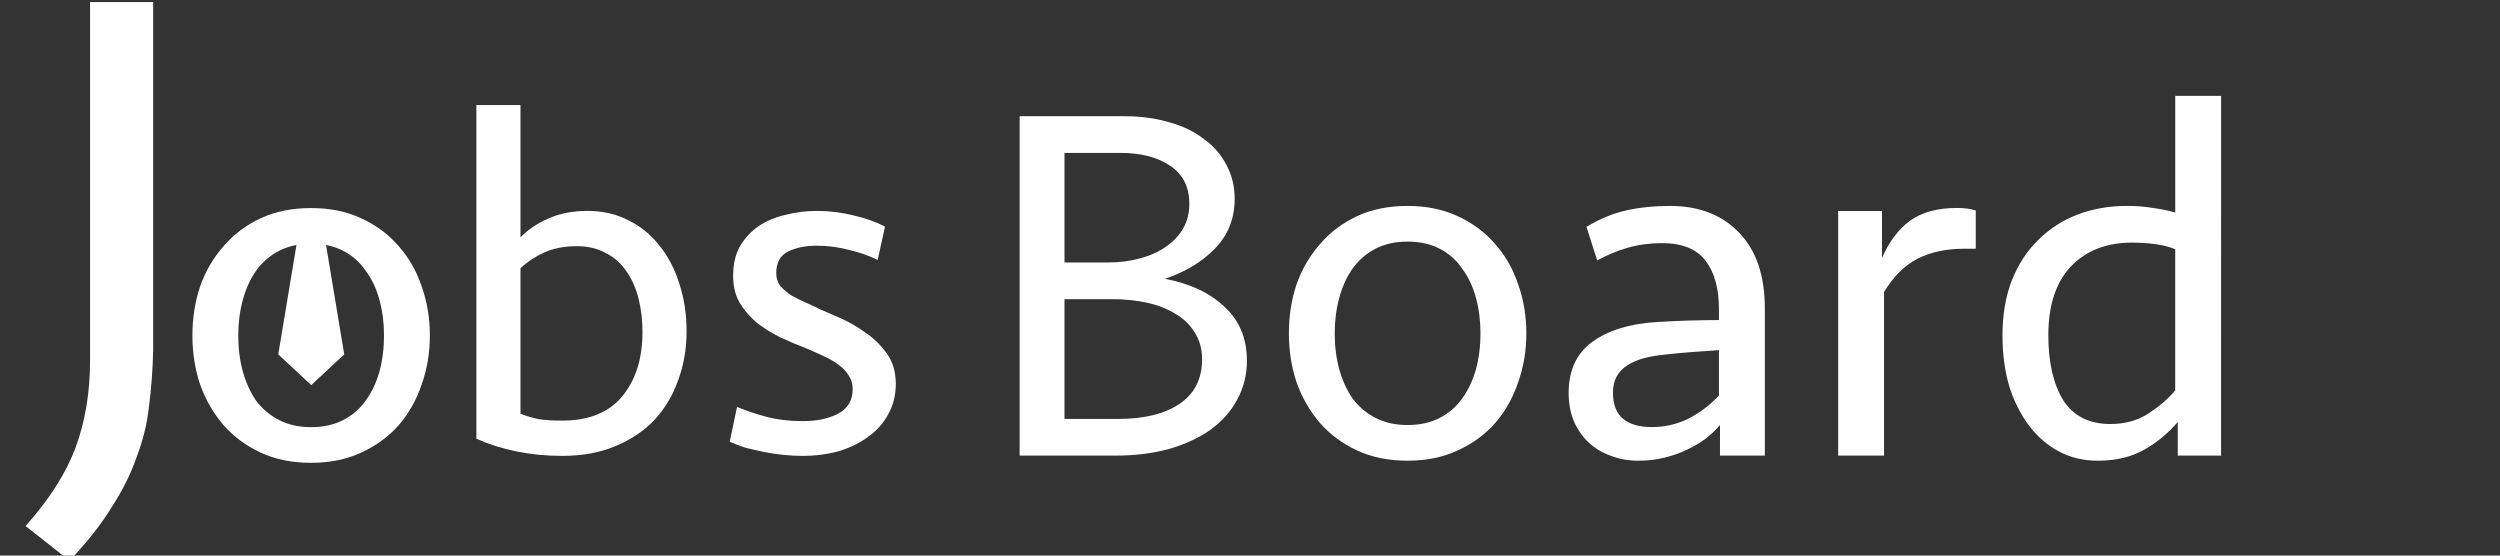 <?xml version="1.0" encoding="UTF-8" standalone="no"?>
<svg
   xmlns="http://www.w3.org/2000/svg"
   width="450mm"
   height="100mm"
   viewBox="0 0 450 100"
   version="1.1"
   id="svg8">
  <rect x="0" y="0" width="450" height="100" fill="#333333" stroke="none"/>
  <g
     id="layer1">
  <path
     d="m 27.569,63.085 q -0.123,5.247 -0.741,10.005 -0.494,4.637 -2.222,9.151 -1.605,4.637 -4.568,9.151 -2.84,4.637 -7.532,9.517 L 4.604,94.688 Q 11.024,87.489 13.617,80.534 16.21,73.457 16.21,64.916 V 0.369 h 11.359 z"
     style="font-style:normal;font-variant:normal;font-weight:normal;font-stretch:normal;font-size:123.472px;line-height:0.65;font-family:Seravek;-inkscape-font-specification:Seravek;letter-spacing:0.529px;fill:#fff;fill-opacity:1;stroke:none;stroke-width:0.263"
     id="path74" />
  <path
     d="m 85.749,18.912 h 7.937 v 23.812 q 1.94,-2.028 4.939,-3.351 3.087,-1.411 7.144,-1.411 4.057,0 7.32,1.676 3.263,1.587 5.556,4.498 2.381,2.91 3.616,6.879 1.323,3.969 1.323,8.643 0,4.674 -1.499,8.731 -1.411,4.057 -4.233,7.144 -2.822,2.999 -7.056,4.762 -4.145,1.764 -9.613,1.764 -4.233,0 -8.202,-0.794 -3.881,-0.794 -7.232,-2.293 z m 18.08,25.4 q -3.351,0 -5.909,1.147 -2.469,1.147 -4.233,2.822 v 26.194 q 1.587,0.617 3.263,0.97 1.764,0.265 4.233,0.265 7.232,0 10.848,-4.41 3.616,-4.41 3.616,-11.553 0,-3.175 -0.706,-5.997 -0.706,-2.822 -2.205,-4.939 -1.411,-2.117 -3.704,-3.263 -2.205,-1.235 -5.203,-1.235 z"
     style="font-style:normal;font-variant:normal;font-weight:normal;font-stretch:normal;font-size:88.194px;line-height:0.65;font-family:Seravek;-inkscape-font-specification:Seravek;letter-spacing:0.529px;fill:#fff;fill-opacity:1;stroke:none;stroke-width:0.265"
     id="path55" />
  <path
     d="m 161.245,69.095 q 0,2.999 -1.323,5.38 -1.235,2.381 -3.528,4.057 -2.205,1.676 -5.292,2.646 -3.087,0.882 -6.703,0.882 -1.587,0 -3.351,-0.176 -1.764,-0.176 -3.528,-0.529 -1.764,-0.353 -3.44,-0.794 -1.587,-0.529 -2.734,-1.058 l 1.323,-6.262 q 2.293,0.97 5.203,1.764 2.999,0.794 6.615,0.794 3.792,0 6.35,-1.323 2.646,-1.411 2.646,-4.41 0,-1.411 -0.706,-2.469 -0.706,-1.147 -1.852,-1.94 -1.147,-0.882 -2.734,-1.587 -1.499,-0.706 -3.175,-1.411 -2.293,-0.882 -4.586,-1.94 -2.293,-1.147 -4.233,-2.646 -1.852,-1.587 -3.087,-3.616 -1.147,-2.028 -1.147,-4.851 0,-3.087 1.235,-5.292 1.323,-2.205 3.351,-3.616 2.117,-1.411 4.851,-2.028 2.734,-0.706 5.644,-0.706 3.351,0 6.526,0.794 3.175,0.706 5.733,2.028 l -1.323,5.997 q -2.558,-1.235 -5.38,-1.852 -2.734,-0.706 -5.556,-0.706 -3.087,0 -5.203,1.058 -2.117,1.058 -2.117,3.881 0,1.323 0.706,2.293 0.794,0.882 1.94,1.676 1.235,0.706 2.646,1.323 1.411,0.617 2.646,1.235 1.147,0.529 3.44,1.499 2.293,0.97 4.498,2.558 2.293,1.499 3.969,3.792 1.676,2.293 1.676,5.556 z"
     style="font-style:normal;font-variant:normal;font-weight:normal;font-stretch:normal;font-size:88.194px;line-height:0.65;font-family:Seravek;-inkscape-font-specification:Seravek;letter-spacing:0.529px;fill:#fff;fill-opacity:1;stroke:none;stroke-width:0.265"
     id="path57" />
  <path
     d="m 224.444,64.949 q 0,3.761 -1.743,6.971 -1.651,3.119 -4.77,5.412 -3.119,2.201 -7.521,3.485 -4.311,1.192 -9.631,1.192 h -17.244 v -61.087 h 18.895 q 4.403,0 8.072,1.101 3.669,1.009 6.237,3.027 2.66,1.926 4.036,4.678 1.468,2.752 1.468,6.054 0,5.32 -3.577,8.989 -3.485,3.577 -8.989,5.412 6.787,1.284 10.732,5.045 4.036,3.669 4.036,9.723 z m -8.072,-0.275 q 0,-2.752 -1.284,-4.77 -1.284,-2.11 -3.485,-3.394 -2.201,-1.376 -5.136,-2.018 -2.935,-0.642 -6.237,-0.642 h -8.622 v 21.555 h 9.723 q 6.879,0 10.915,-2.66 4.128,-2.752 4.128,-8.072 z m -16.969,-17.427 q 3.119,0 5.779,-0.734 2.752,-0.734 4.678,-2.11 2.018,-1.376 3.119,-3.302 1.101,-1.926 1.101,-4.403 0,-4.586 -3.485,-6.879 -3.394,-2.293 -8.897,-2.293 h -10.089 v 19.72 z"
     style="font-style:normal;font-variant:normal;font-weight:normal;font-stretch:normal;font-size:91.722px;line-height:1.25;font-family:Seravek;-inkscape-font-specification:Seravek;fill:#fff;fill-opacity:1;stroke:none;stroke-width:0.265"
     id="path40" />
  <path
     d="m 274.741,59.996 q 0,4.678 -1.468,8.805 -1.376,4.128 -4.128,7.338 -2.752,3.119 -6.787,4.953 -3.944,1.834 -8.989,1.834 -5.136,0 -9.081,-1.834 -3.944,-1.834 -6.696,-4.953 -2.752,-3.21 -4.219,-7.338 -1.376,-4.128 -1.376,-8.805 0,-4.678 1.376,-8.805 1.468,-4.128 4.219,-7.246 2.752,-3.21 6.696,-5.045 3.944,-1.834 9.081,-1.834 5.045,0 8.989,1.834 4.036,1.834 6.787,5.045 2.752,3.119 4.128,7.246 1.468,4.128 1.468,8.805 z m -8.255,0 q 0,-3.394 -0.826,-6.421 -0.826,-3.027 -2.477,-5.228 -1.559,-2.293 -4.036,-3.577 -2.477,-1.284 -5.779,-1.284 -3.302,0 -5.779,1.284 -2.477,1.284 -4.128,3.577 -1.559,2.201 -2.385,5.228 -0.826,3.027 -0.826,6.421 0,3.485 0.826,6.512 0.826,2.935 2.385,5.228 1.651,2.201 4.128,3.485 2.477,1.284 5.779,1.284 3.302,0 5.779,-1.284 2.477,-1.284 4.036,-3.485 1.651,-2.293 2.477,-5.228 0.826,-3.027 0.826,-6.512 z"
     style="font-style:normal;font-variant:normal;font-weight:normal;font-stretch:normal;font-size:91.722px;line-height:1.25;font-family:Seravek;-inkscape-font-specification:Seravek;fill:#fff;fill-opacity:1;stroke:none;stroke-width:0.265"
     id="path42" />
  <path
     d="m 309.597,76.506 q -1.009,1.192 -2.477,2.385 -1.468,1.101 -3.394,2.018 -1.834,0.917 -4.128,1.468 -2.201,0.55 -4.678,0.55 -2.752,0 -5.045,-0.917 -2.293,-0.826 -3.944,-2.385 -1.651,-1.559 -2.66,-3.852 -0.917,-2.293 -0.917,-5.045 0,-6.054 4.219,-9.172 4.311,-3.119 11.465,-3.577 2.935,-0.183 5.779,-0.275 2.935,-0.092 5.595,-0.092 v -1.926 q 0,-5.595 -2.385,-8.714 -2.385,-3.21 -7.888,-3.21 -3.21,0 -6.145,0.826 -2.843,0.826 -5.503,2.293 l -1.926,-6.054 q 3.485,-2.11 7.063,-2.935 3.669,-0.826 7.98,-0.826 7.796,0 12.383,4.77 4.678,4.77 4.678,13.667 v 26.508 h -8.072 z m -12.291,0.367 q 3.577,0 6.696,-1.559 3.119,-1.651 5.412,-4.128 v -8.163 q -2.752,0.183 -5.136,0.367 -2.385,0.183 -4.77,0.459 -1.926,0.183 -3.669,0.642 -1.651,0.459 -2.935,1.284 -1.192,0.734 -1.926,2.018 -0.642,1.192 -0.642,2.935 0,3.119 1.834,4.678 1.834,1.468 5.136,1.468 z"
     style="font-style:normal;font-variant:normal;font-weight:normal;font-stretch:normal;font-size:91.722px;line-height:1.25;font-family:Seravek;-inkscape-font-specification:Seravek;fill:#fff;fill-opacity:1;stroke:none;stroke-width:0.265"
     id="path44" />
  <path
     d="m 355.637,44.77 h -2.11 q -4.861,0 -8.438,1.834 -3.485,1.834 -5.962,5.962 v 29.443 h -8.255 v -44.027 h 7.888 v 8.438 q 1.926,-4.403 5.045,-6.696 3.21,-2.293 8.438,-2.293 2.018,0 3.394,0.459 z"
     style="font-style:normal;font-variant:normal;font-weight:normal;font-stretch:normal;font-size:91.722px;line-height:1.25;font-family:Seravek;-inkscape-font-specification:Seravek;fill:#fff;fill-opacity:1;stroke:none;stroke-width:0.265"
     id="path46" />
  <path
     d="m 399.794,82.009 h -7.796 v -6.054 q -2.477,2.935 -5.962,4.953 -3.485,2.018 -8.438,2.018 -3.852,0 -6.971,-1.651 -3.119,-1.651 -5.412,-4.678 -2.293,-3.027 -3.577,-7.154 -1.192,-4.128 -1.192,-9.081 0,-5.503 1.651,-9.814 1.743,-4.403 4.77,-7.338 3.027,-3.027 7.063,-4.586 4.128,-1.559 8.897,-1.559 2.66,0 4.678,0.367 2.11,0.275 4.036,0.826 v -21.004 h 8.255 z m -19.904,-5.687 q 3.944,0 6.879,-1.926 2.935,-1.926 4.77,-4.128 v -25.407 q -1.559,-0.642 -3.577,-0.917 -2.018,-0.275 -4.219,-0.275 -6.879,0 -11.007,4.311 -4.036,4.311 -4.036,12.383 0,7.246 2.66,11.649 2.752,4.311 8.53,4.311 z"
     style="font-style:normal;font-variant:normal;font-weight:normal;font-stretch:normal;font-size:91.722px;line-height:1.25;font-family:Seravek;-inkscape-font-specification:Seravek;fill:#fff;fill-opacity:1;stroke:none;stroke-width:0.265"
     id="path48" />
  <path
     id="path42-5"
     style="font-style:normal;font-variant:normal;font-weight:normal;font-stretch:normal;font-size:91.722px;line-height:1.25;font-family:Seravek;-inkscape-font-specification:Seravek;fill:#fff;fill-opacity:1;stroke:none;stroke-width:0.265"
     d="m 77.376,60.378 q 0,4.678 -1.468,8.805 -1.376,4.128 -4.127,7.338 -2.752,3.119 -6.787,4.953 -3.944,1.834 -8.989,1.834 -5.136,0 -9.08,-1.834 -3.944,-1.834 -6.696,-4.953 -2.752,-3.21 -4.219,-7.338 -1.376,-4.127 -1.376,-8.805 0,-4.678 1.376,-8.805 1.468,-4.128 4.219,-7.246 2.752,-3.21 6.696,-5.045 3.944,-1.834 9.08,-1.834 5.045,0 8.989,1.834 4.036,1.834 6.787,5.045 2.752,3.119 4.127,7.246 1.468,4.128 1.468,8.805 z m -8.255,0 q 0,-3.394 -0.826,-6.421 -0.826,-3.027 -2.477,-5.228 -1.559,-2.293 -4.036,-3.577 -2.477,-1.284 -5.778,-1.284 -3.302,0 -5.778,1.284 -2.476,1.284 -4.127,3.577 -1.559,2.201 -2.385,5.228 -0.825,3.027 -0.825,6.421 0,3.485 0.825,6.512 0.826,2.935 2.385,5.228 1.651,2.201 4.127,3.485 2.477,1.284 5.778,1.284 3.302,0 5.778,-1.284 2.477,-1.284 4.036,-3.485 1.651,-2.293 2.477,-5.228 0.826,-3.027 0.826,-6.512 z" />
  <path
     style="fill:#fff;stroke-width:0.969"
     d="m 75.441,64.221 c 0.588,-3.797 0.218,-7.976 -0.828,-11.335 -7.73,-20.046 -31.589,-16.724 -37.224,0.158 -0.706,2.272 -1.09,4.714 -1.09,7.252 0,1.409 0.119,5.462 0.345,4.125 0.242,-1.444 0.612,2.836 1.092,4.167 1.254,3.471 3.272,6.509 5.82,8.845 7.844,6.563 18.412,6.116 25.298,-0.336 2.431,-2.341 4.35,-5.331 5.541,-8.728 0.463,-1.326 0.818,-2.712 1.047,-4.148 z M 56.025,77.618 c -8.513,0 -15.437,-7.77 -15.437,-17.321 0,-8.589 5.603,-15.737 12.923,-17.089 l -3.424,20.579 5.939,5.537 5.938,-5.537 -3.422,-20.579 c 7.32,1.351 12.922,8.5 12.922,17.089 0,9.551 -6.925,17.321 -15.437,17.321 z"
     id="Shape-6-7" />
  </g>
</svg>
